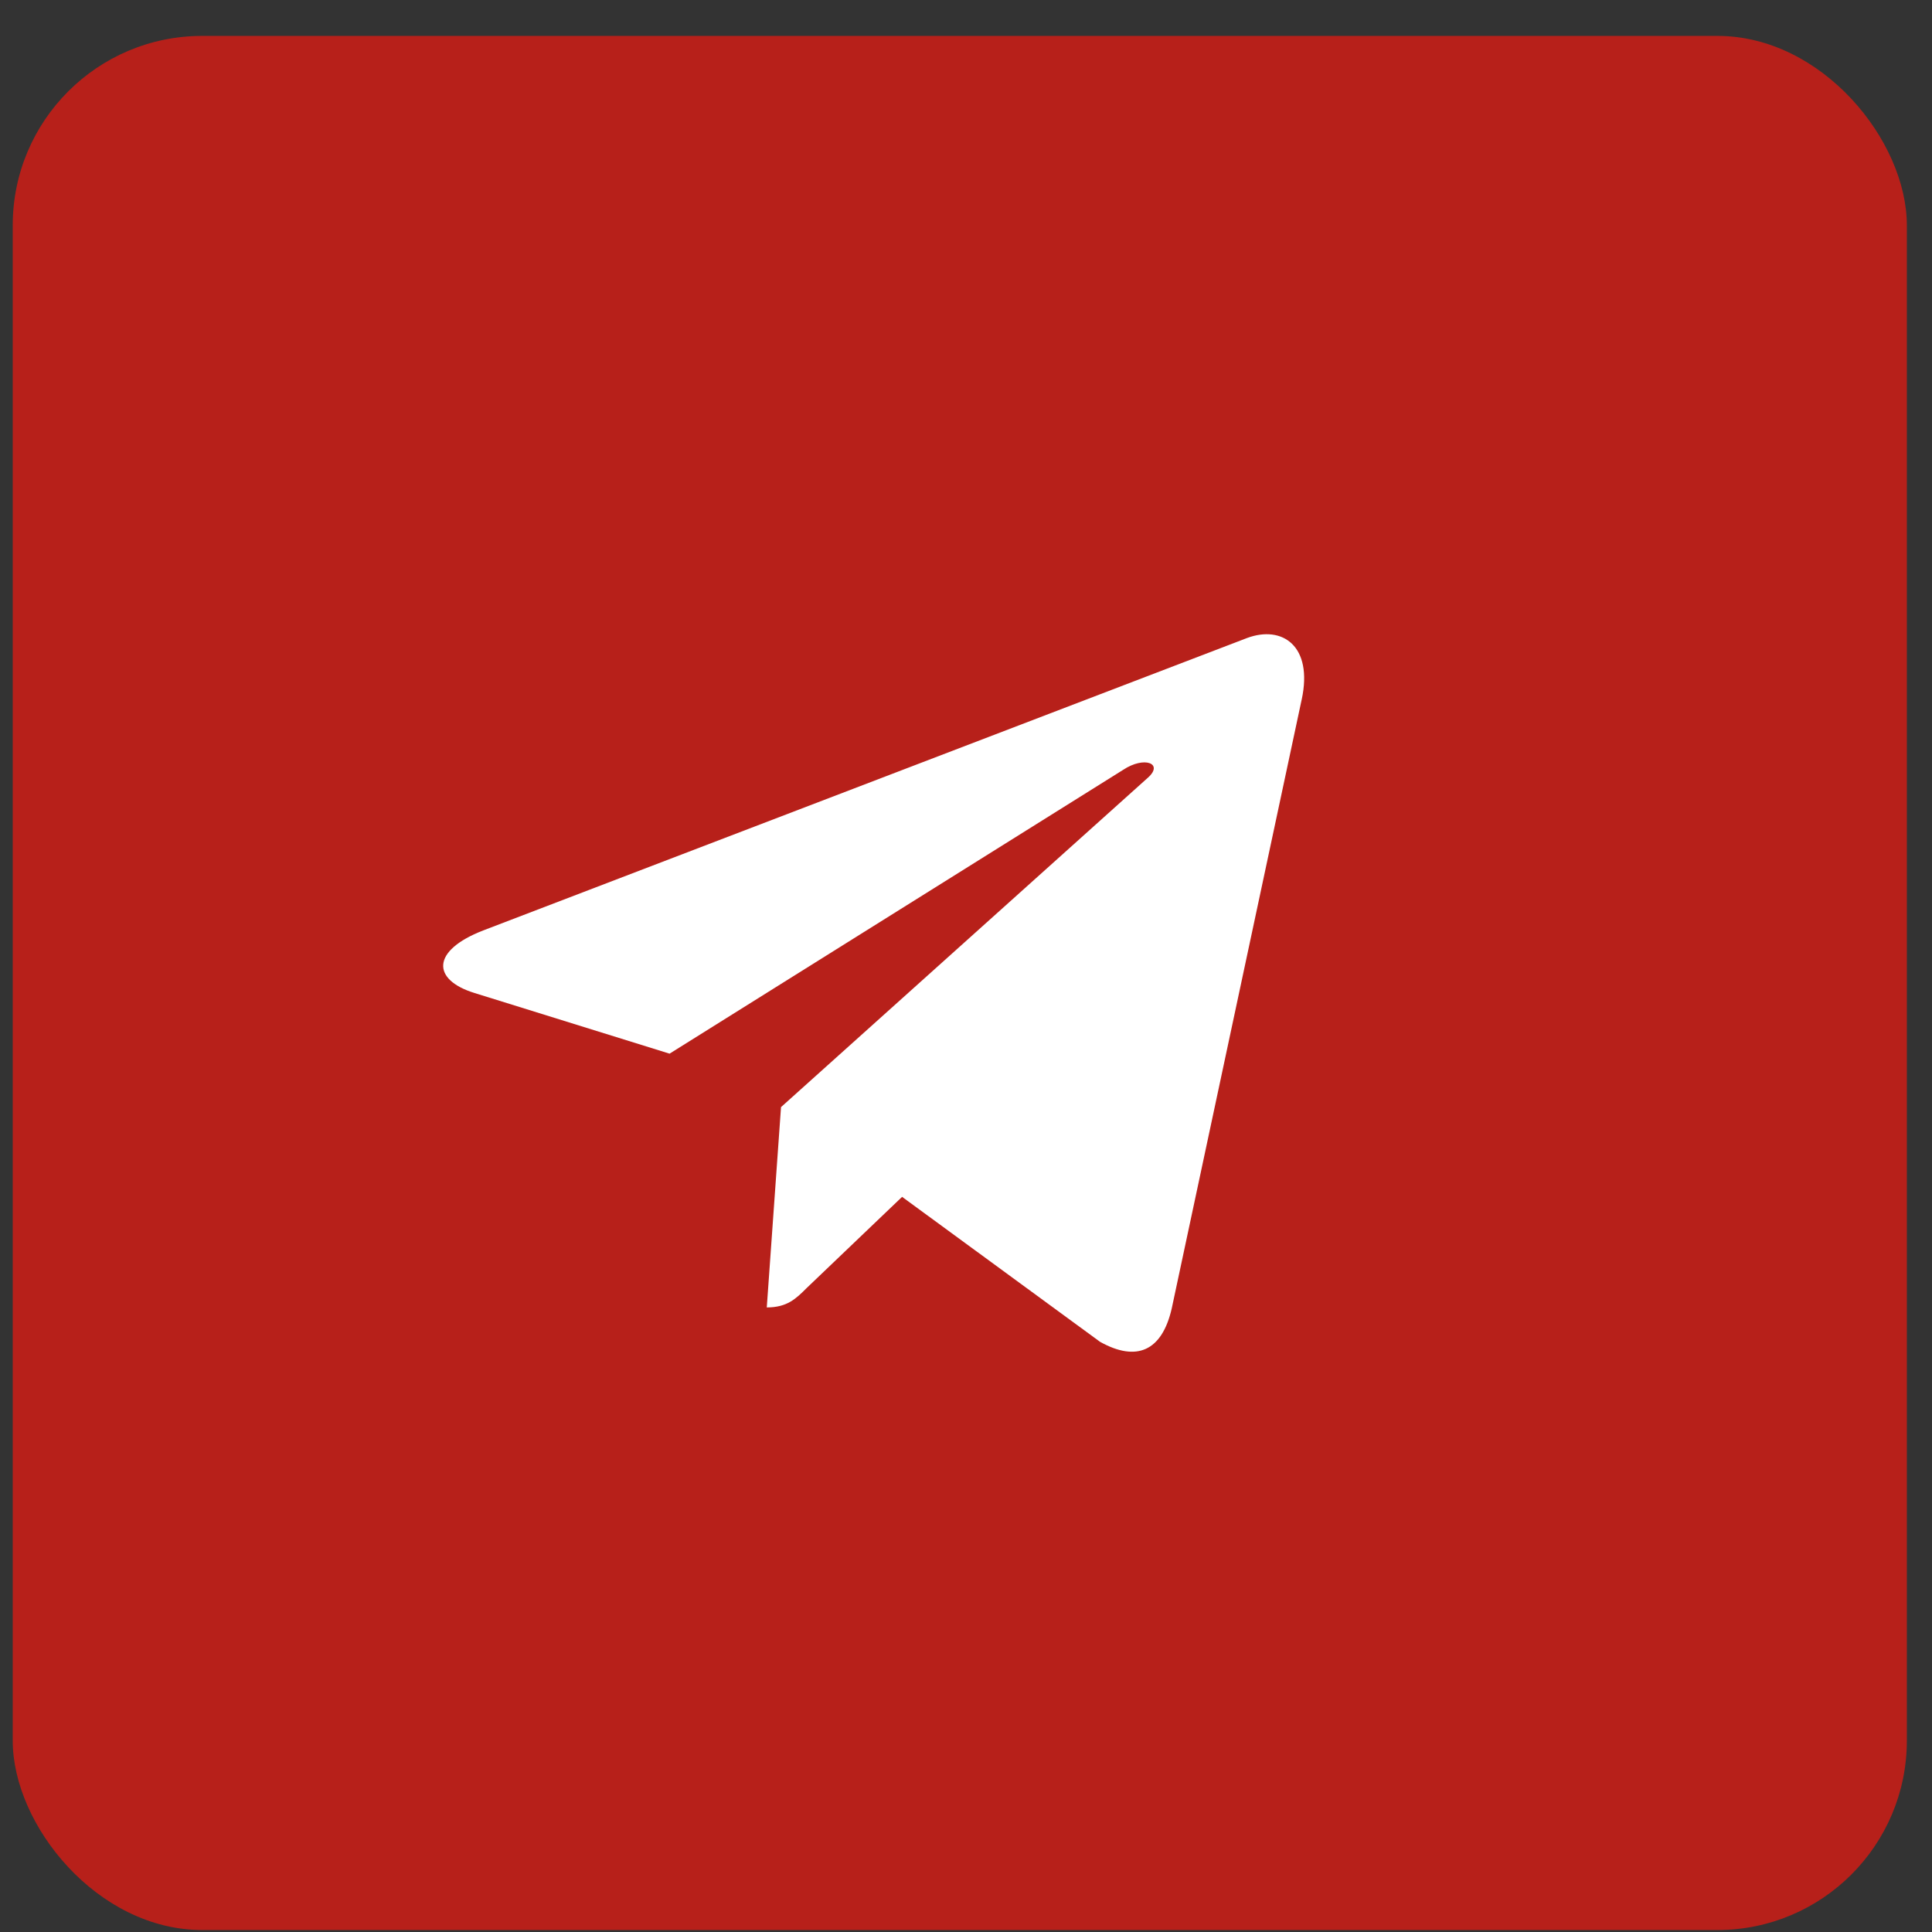 <svg width="67" height="67" viewBox="0 0 51 51" fill="none" xmlns="http://www.w3.org/2000/svg">
    <rect x="0" y="0" width="51" height="51" fill="#333333" stroke="none"/>
    <rect x="0.336" y="0.948" width="50" height="50" rx="5" fill="#B7201A"/>
    <path d="M20.617 29.225L20.241 34.513C20.779 34.513 21.012 34.282 21.291 34.004L23.813 31.594L29.039 35.421C29.997 35.955 30.672 35.674 30.931 34.539L34.361 18.467L34.362 18.466C34.666 17.049 33.849 16.495 32.916 16.843L12.754 24.562C11.378 25.096 11.399 25.863 12.52 26.211L17.675 27.814L29.648 20.322C30.211 19.949 30.724 20.155 30.302 20.529L20.617 29.225Z" fill="white"/>
</svg>
